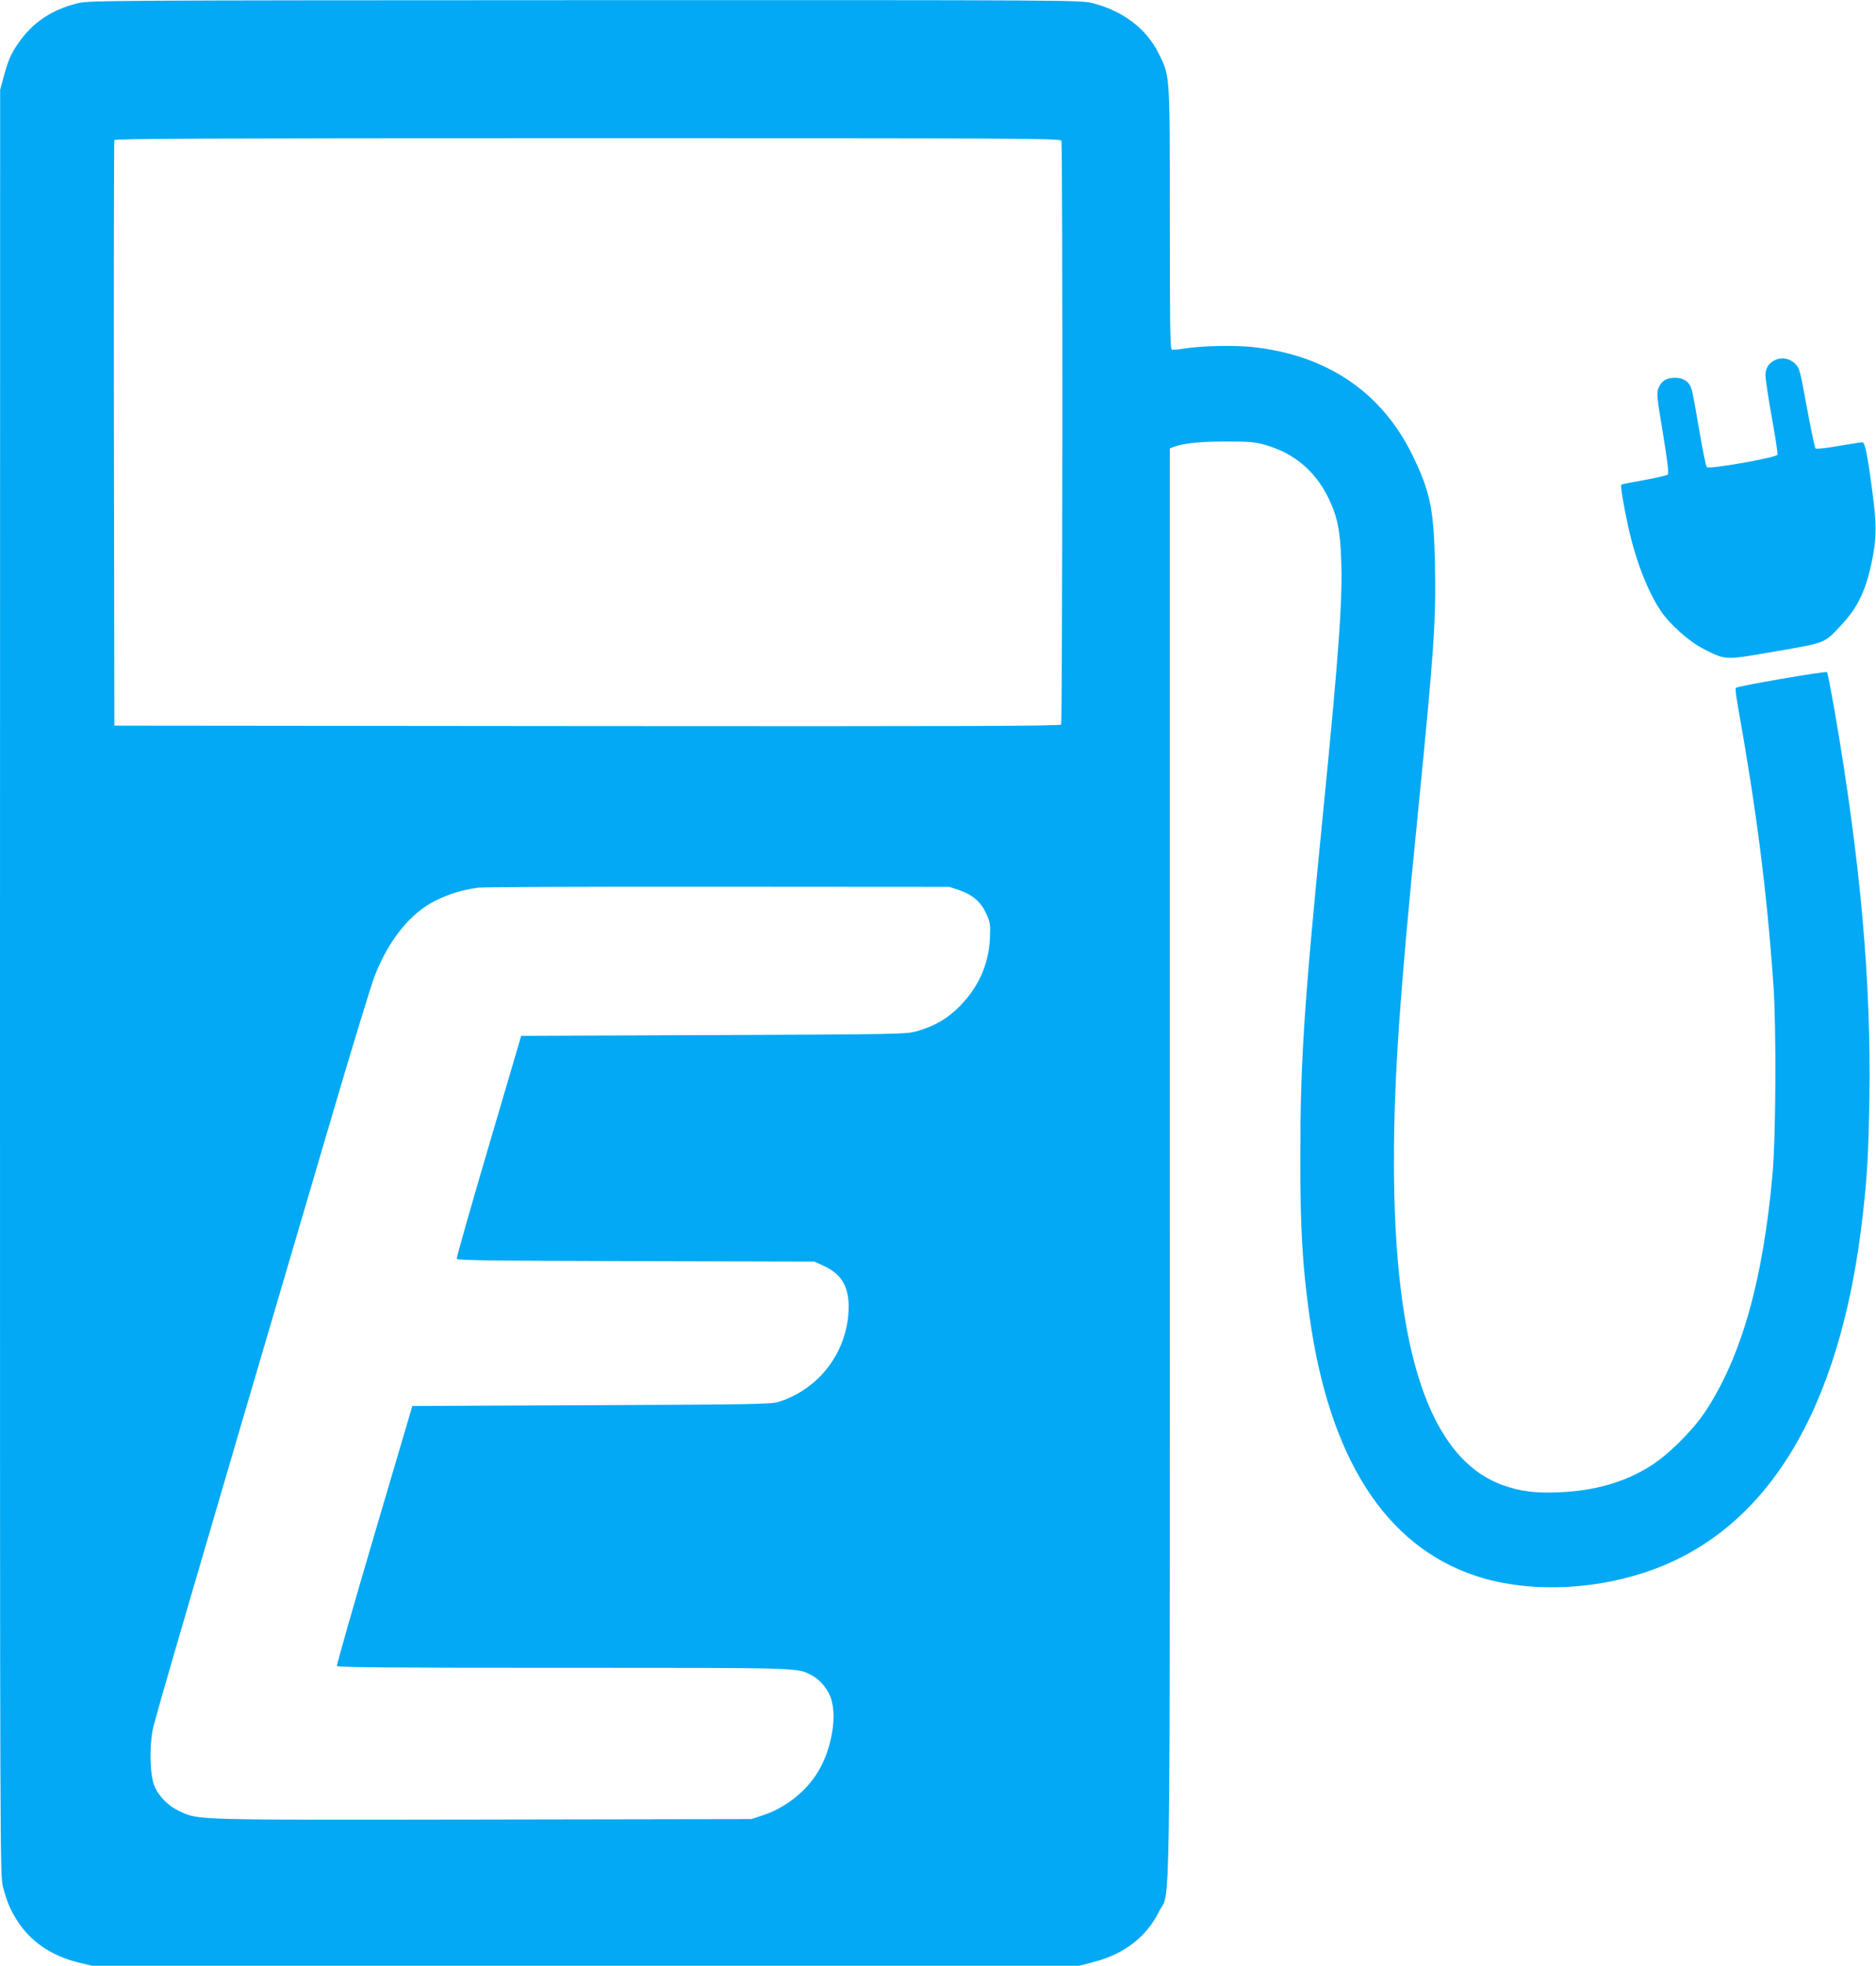 <?xml version="1.0" standalone="no"?>
<!DOCTYPE svg PUBLIC "-//W3C//DTD SVG 20010904//EN"
 "http://www.w3.org/TR/2001/REC-SVG-20010904/DTD/svg10.dtd">
<svg version="1.0" xmlns="http://www.w3.org/2000/svg"
 width="1222pt" height="1280pt" viewBox="0 0 1222 1280"
 preserveAspectRatio="xMidYMid meet">
<g transform="translate(0,1280) scale(0.1,-0.1)"
fill="#03a9f4" stroke="none">
<path d="M510 12780 c-172 -42 -298 -126 -392 -263 -48 -71 -64 -107 -94 -217
l-23 -85 -1 -5813 c0 -5799 0 -5813 20 -5890 25 -95 44 -141 88 -212 87 -140
224 -235 404 -279 l87 -21 3215 0 3216 0 96 25 c197 51 343 164 423 327 77
156 71 -298 71 4876 l0 4652 23 9 c66 25 174 36 342 36 158 0 190 -3 260 -23
199 -58 343 -187 426 -384 43 -99 58 -180 65 -353 11 -260 -13 -598 -116
-1640 -127 -1277 -150 -1636 -150 -2274 0 -458 14 -692 60 -1023 129 -922 493
-1492 1079 -1688 321 -108 736 -100 1102 20 796 261 1280 1054 1423 2330 29
256 37 396 43 755 12 769 -59 1555 -228 2535 -23 129 -44 239 -48 243 -9 9
-581 -90 -594 -102 -4 -4 2 -56 13 -117 121 -677 188 -1197 232 -1819 19 -273
16 -992 -6 -1230 -62 -694 -203 -1190 -437 -1545 -83 -126 -245 -286 -363
-359 -168 -104 -358 -158 -588 -168 -160 -7 -256 6 -371 47 -474 173 -707 867
-707 2105 0 541 36 1071 155 2260 106 1069 120 1265 112 1635 -7 352 -31 469
-146 705 -202 414 -561 655 -1048 706 -124 12 -327 7 -442 -11 -35 -6 -70 -9
-78 -6 -11 4 -13 153 -13 853 0 950 1 925 -71 1072 -81 165 -235 281 -434 331
-79 19 -121 20 -3305 19 -3084 -1 -3228 -2 -3300 -19z m6404 -896 c9 -24 7
-3787 -2 -3802 -7 -10 -631 -12 -3088 -10 l-3079 3 -3 1900 c-1 1045 0 1906 3
1913 3 9 629 12 3084 12 2798 0 3079 -1 3085 -16z m-664 -4881 c87 -30 140
-76 175 -154 26 -58 27 -69 23 -163 -9 -177 -84 -334 -218 -459 -74 -69 -148
-109 -255 -141 -69 -20 -95 -21 -1325 -26 l-1255 -5 -212 -720 c-117 -396
-210 -726 -208 -732 3 -10 258 -13 1167 -15 l1163 -3 63 -29 c121 -56 168
-145 159 -300 -16 -268 -192 -497 -447 -582 -52 -18 -125 -19 -1224 -24
l-1170 -5 -248 -840 c-136 -462 -246 -846 -243 -853 3 -9 308 -12 1477 -12
1570 0 1518 1 1614 -48 58 -30 112 -96 130 -161 36 -122 -2 -326 -87 -467 -76
-127 -209 -233 -353 -282 l-81 -27 -1749 -3 c-1904 -3 -1847 -4 -1974 53 -71
32 -133 92 -164 160 -30 68 -37 243 -14 368 15 76 200 712 1182 4047 124 421
243 810 265 866 91 234 235 412 399 491 89 44 174 69 275 83 33 4 737 7 1565
6 l1505 -1 65 -22z"/>
<path d="M11564 10456 c-43 -19 -64 -53 -64 -101 0 -22 18 -144 41 -271 23
-127 40 -238 37 -245 -7 -19 -445 -96 -460 -81 -6 6 -28 114 -49 239 -21 125
-43 245 -49 265 -15 52 -52 78 -109 78 -56 0 -88 -20 -108 -67 -13 -32 -11
-55 29 -294 29 -176 39 -262 32 -269 -5 -5 -75 -22 -154 -36 -80 -14 -147 -27
-149 -30 -7 -6 16 -142 45 -274 50 -224 126 -420 214 -551 62 -90 186 -199
281 -247 144 -72 133 -71 468 -13 333 58 312 49 434 181 106 115 160 236 198
446 23 131 22 207 -5 414 -32 244 -48 320 -65 320 -9 0 -79 -11 -156 -24 -83
-15 -144 -21 -149 -16 -5 5 -30 125 -56 265 -44 242 -48 258 -76 286 -36 35
-86 45 -130 25z"/>
</g>
</svg>
